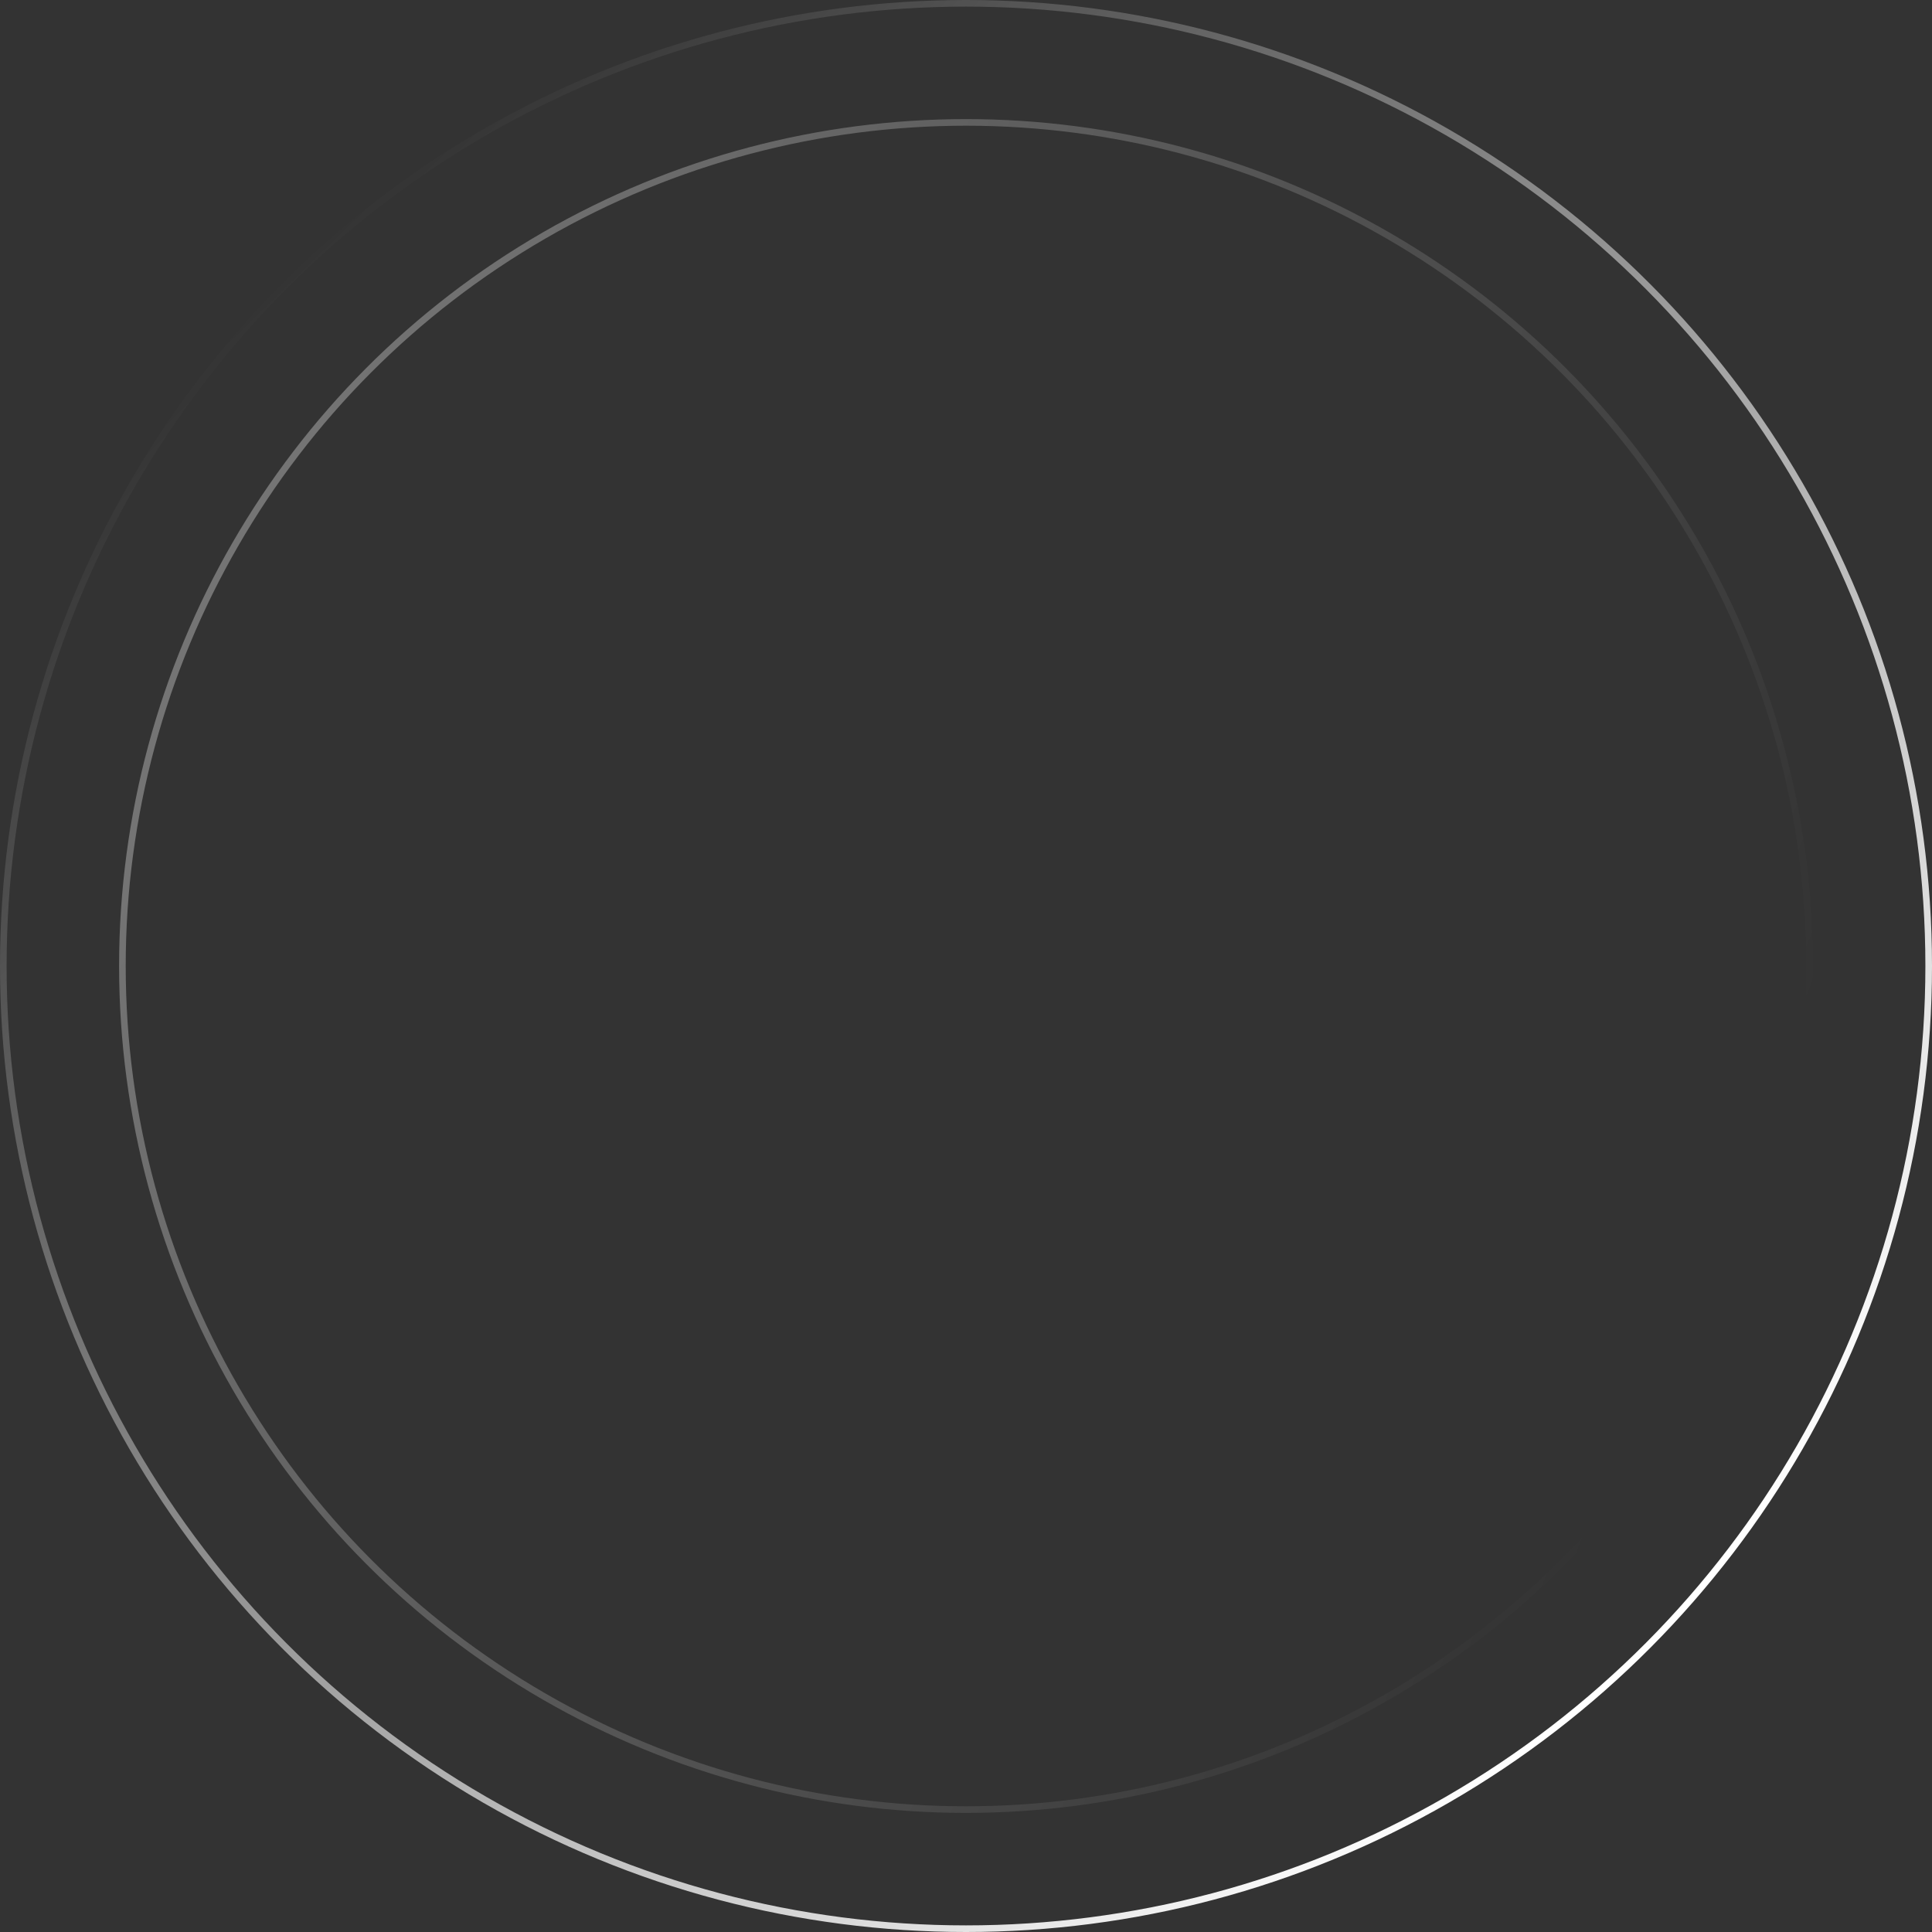 <?xml version="1.0" encoding="UTF-8"?>
<svg width="584px" height="584px" viewBox="0 0 584 584" version="1.1" xmlns="http://www.w3.org/2000/svg" xmlns:xlink="http://www.w3.org/1999/xlink">
    <rect x="0" y="0" width="584" height="584" fill="#333333" stroke="none"/>
    <!-- Generator: Sketch 48.1 (47250) - http://www.bohemiancoding.com/sketch -->
    <title>Group 6</title>
    <desc>Created with Sketch.</desc>
    <defs>
        <linearGradient x1="13.031%" y1="16.349%" x2="81.911%" y2="87.045%" id="linearGradient-1">
            <stop stop-color="#FFFFFF" stop-opacity="0" offset="0%"></stop>
            <stop stop-color="#FFFFFF" offset="100%"></stop>
        </linearGradient>
        <linearGradient x1="94.457%" y1="66.084%" x2="6.552%" y2="29.72%" id="linearGradient-2">
            <stop stop-color="#FFFFFF" stop-opacity="0" offset="0%"></stop>
            <stop stop-color="#FFFFFF" offset="100%"></stop>
        </linearGradient>
    </defs>
    <g id="MSS_Desktop_HomePage" stroke="none" stroke-width="1" fill="none" fill-rule="evenodd" transform="translate(-429, -186)">
        <g id="Group-6" transform="translate(430, 187)" stroke-width="2">
            <circle id="Oval" stroke="url(#linearGradient-1)" cx="291" cy="291" r="291">
              <animateTransform attributeName="transform"
                                attributeType="XML"
                                type="rotate"
                                from="0 291 291"
                                to="360 291 291"
                                dur="10s"
                                repeatCount="indefinite"/>
            </circle>
            <circle id="Oval-Copy" stroke="url(#linearGradient-2)" opacity="0.318" cx="291" cy="291" r="255">
              <animateTransform attributeName="transform"
                                attributeType="XML"
                                type="rotate"
                                from="0 291 291"
                                to="-360 291 291"
                                dur="12s"
                                repeatCount="indefinite"/>
            </circle>
        </g>
    </g>
</svg>
